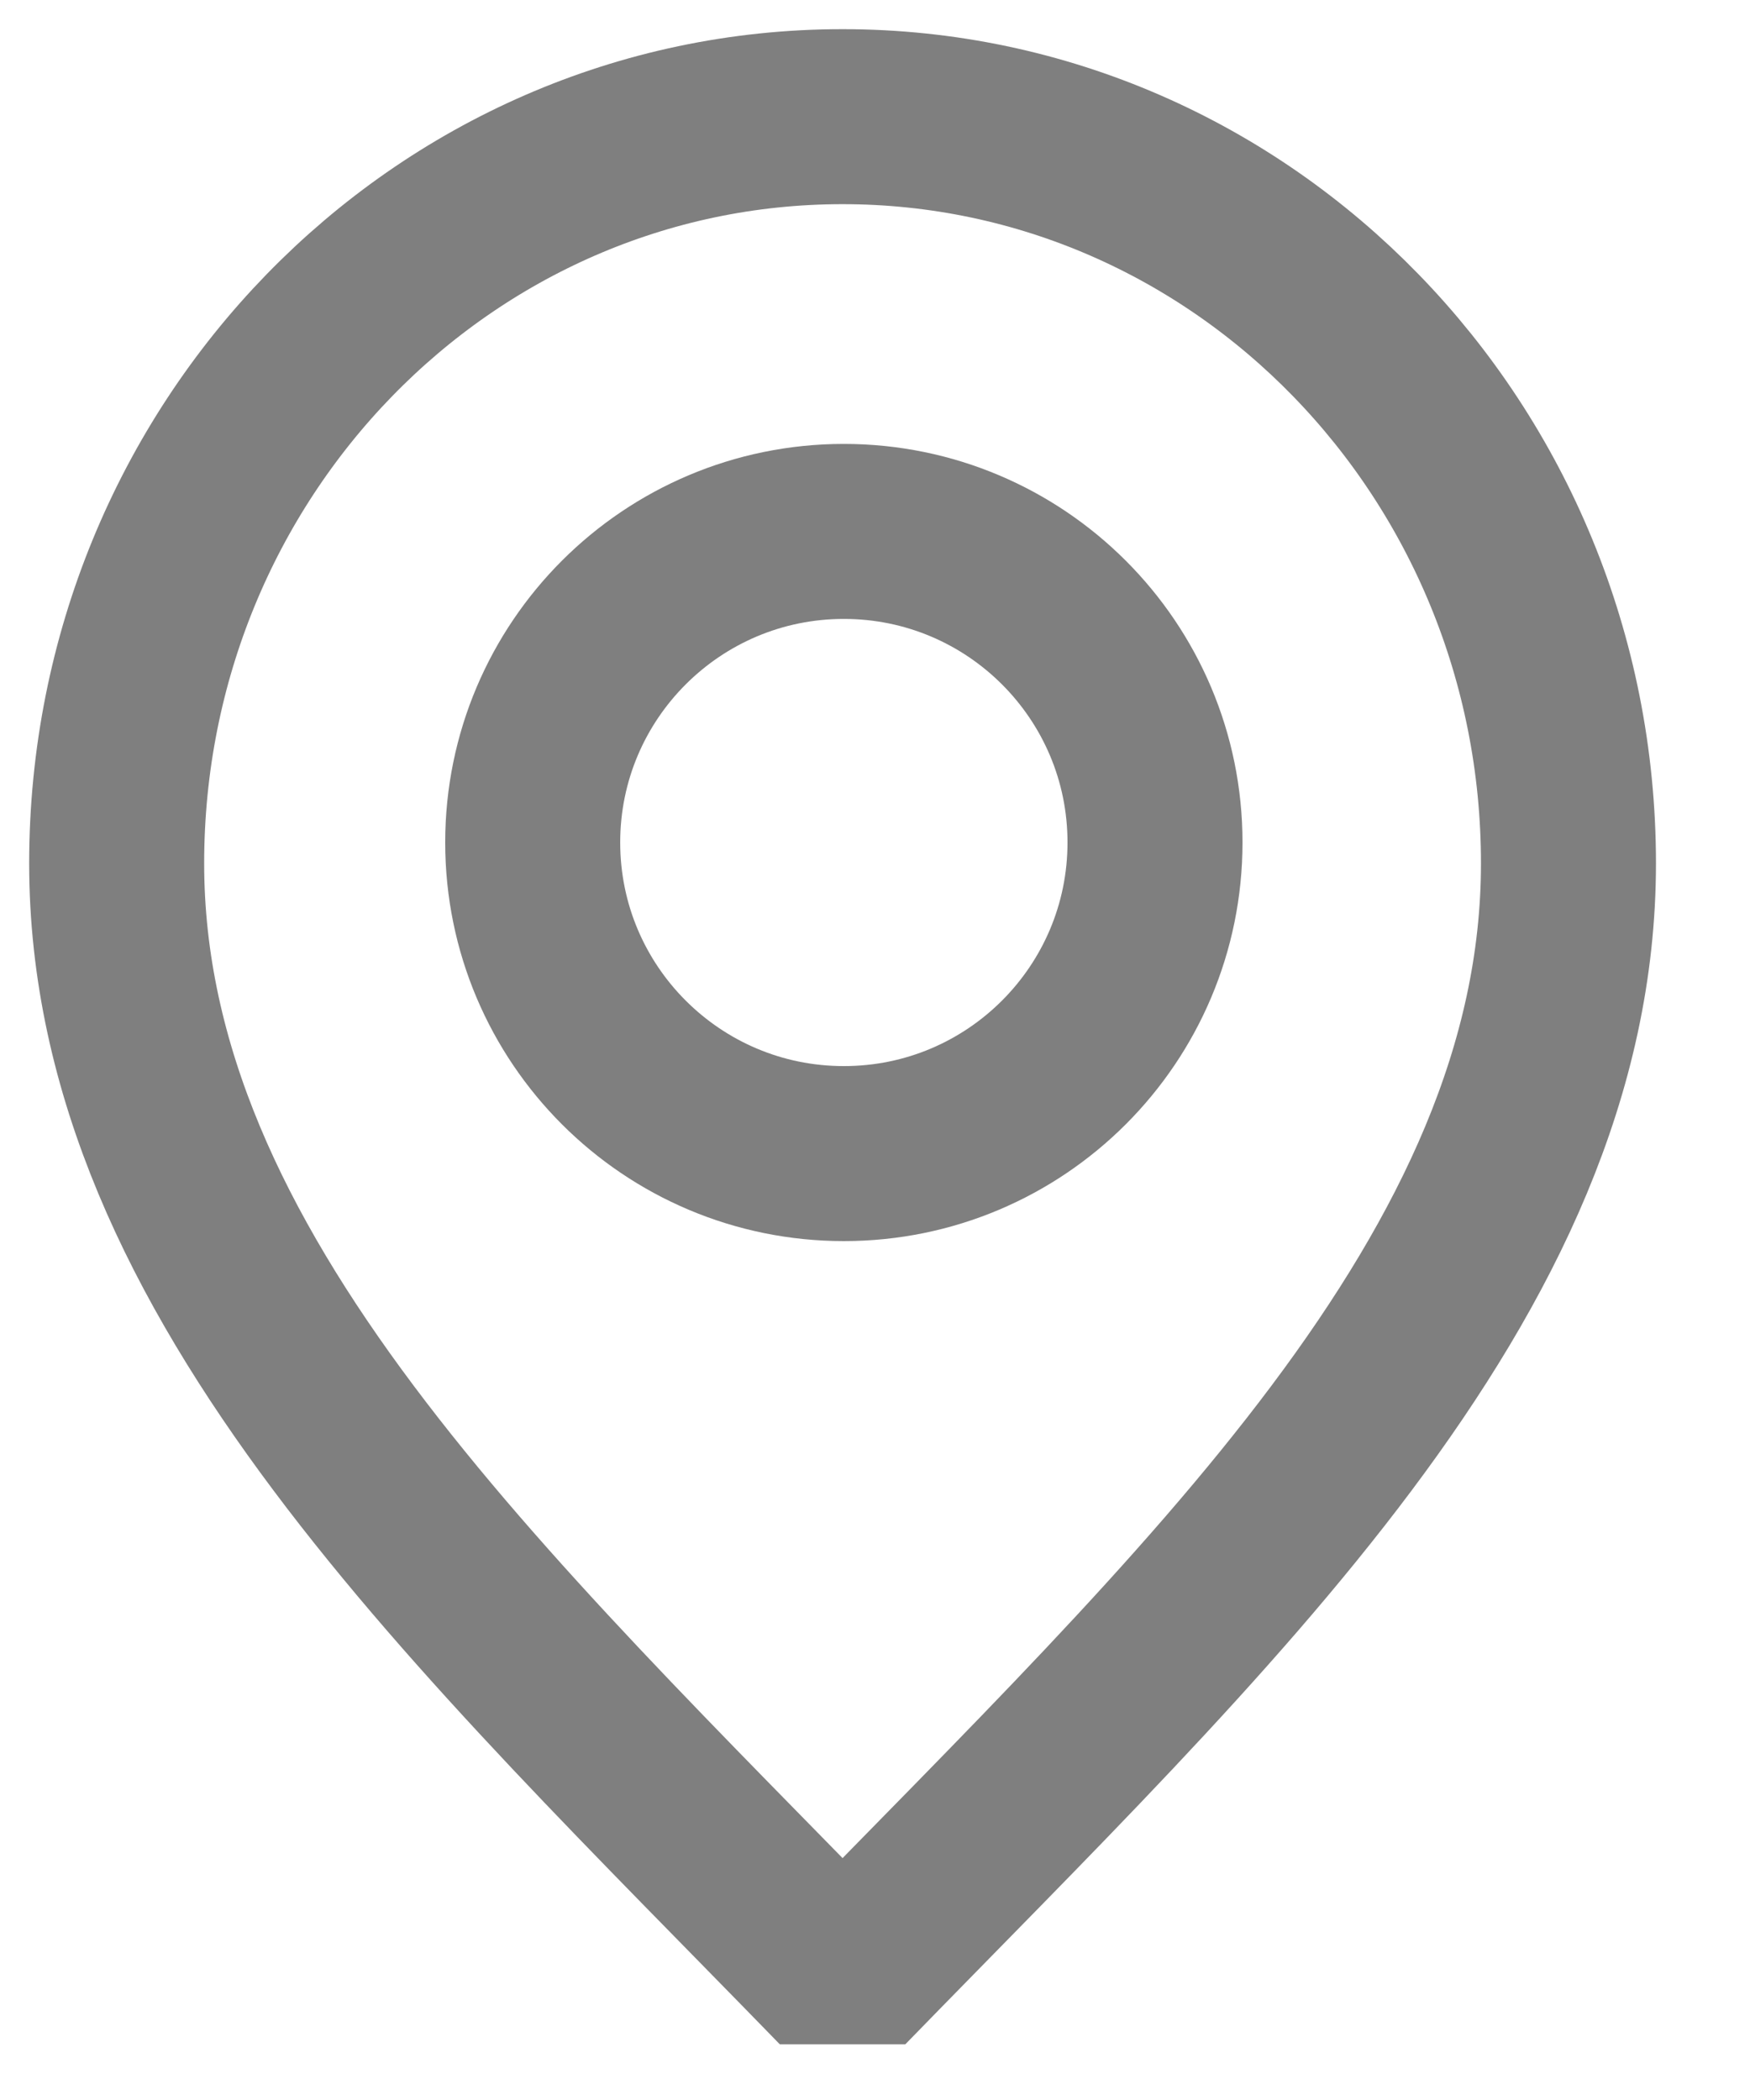 <svg width="15" height="18" viewBox="0 0 15 18" fill="none" xmlns="http://www.w3.org/2000/svg">
<g id="SVGRepo_iconCarrier">
<path id="Vector" d="M7.222 17C10.333 13.8 13.444 10.935 13.444 7.4C13.444 3.865 10.659 1 7.222 1C3.786 1 1 3.865 1 7.4C1 10.935 4.111 13.8 7.222 17Z" stroke="#7F7F7F" stroke-width="1.5" stroke-linecap="round" stroke-linejoin="bevel"/>
<path id="Vector_2" d="M7.233 9.888C8.706 9.888 9.9 8.694 9.9 7.221C9.9 5.749 8.706 4.555 7.233 4.555C5.76 4.555 4.566 5.749 4.566 7.221C4.566 8.694 5.76 9.888 7.233 9.888Z" stroke="#7F7F7F" stroke-width="1.5" stroke-linecap="round" stroke-linejoin="bevel"/>
</g>
</svg>
